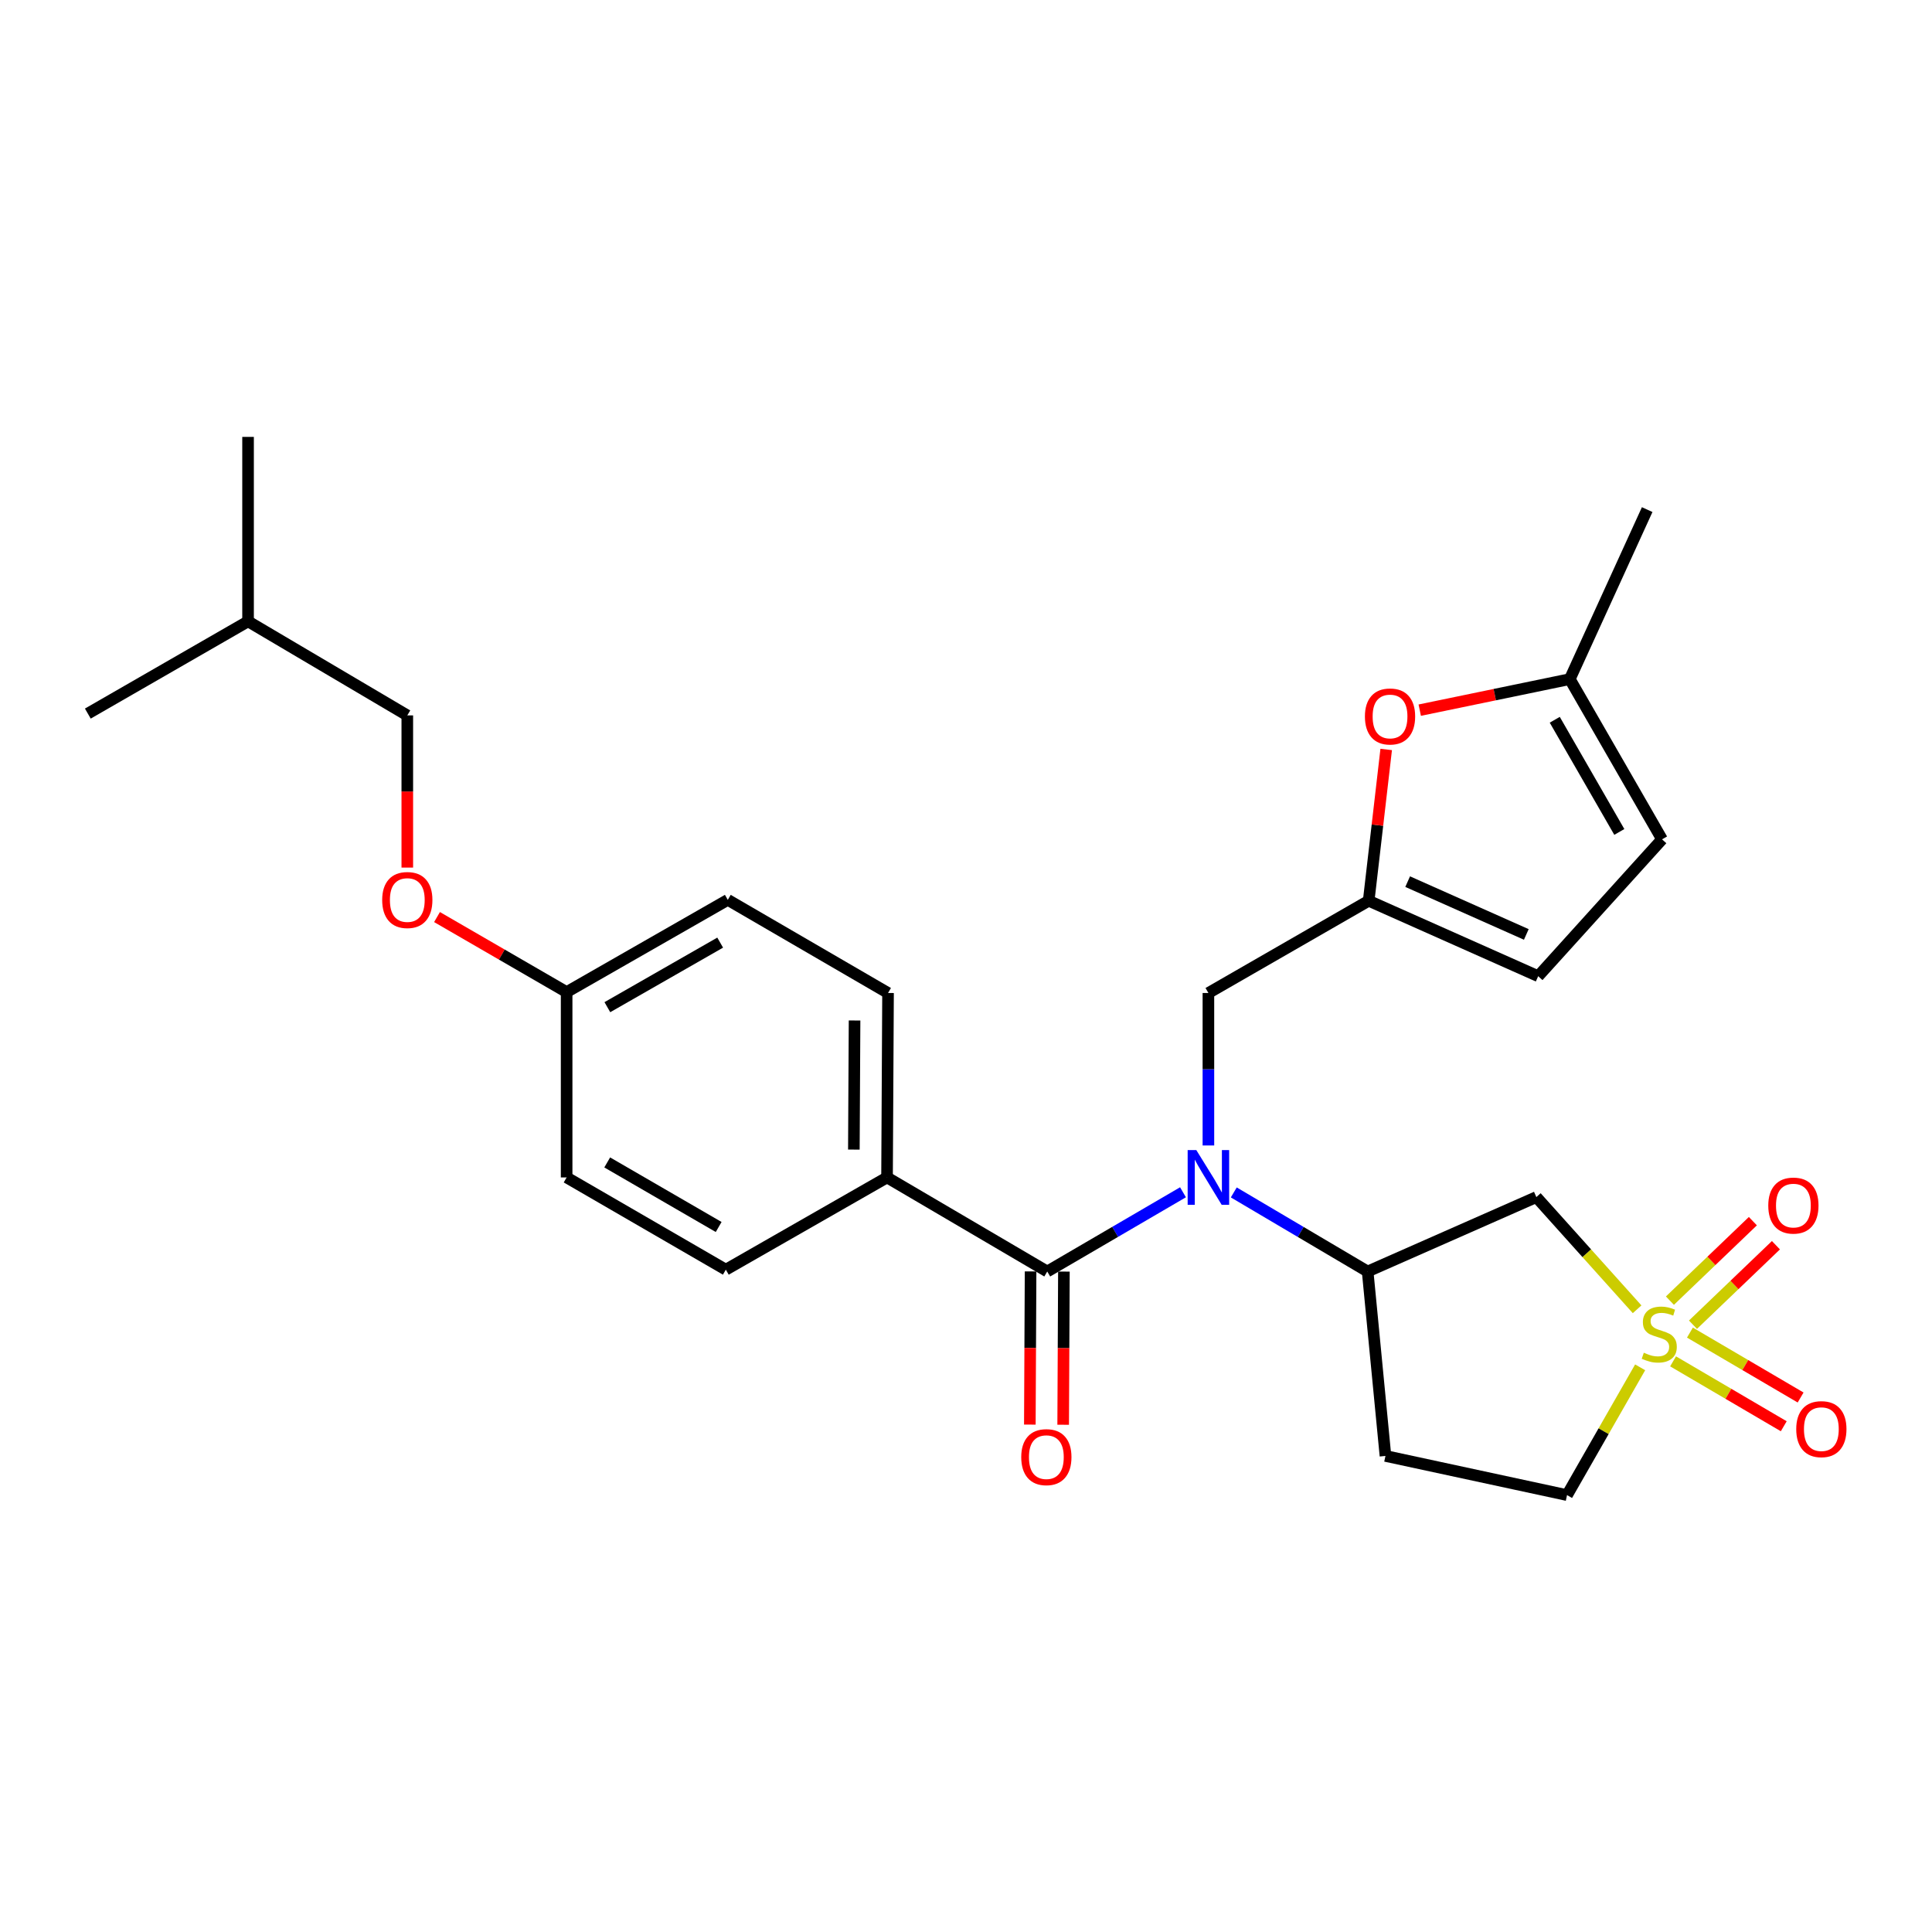 <?xml version='1.0' encoding='iso-8859-1'?>
<svg version='1.1' baseProfile='full'
              xmlns='http://www.w3.org/2000/svg'
                      xmlns:rdkit='http://www.rdkit.org/xml'
                      xmlns:xlink='http://www.w3.org/1999/xlink'
                  xml:space='preserve'
width='1000px' height='1000px' viewBox='0 0 1000 1000'>
<!-- END OF HEADER -->
<rect style='opacity:1.0;fill:#FFFFFF;stroke:none' width='1000' height='1000' x='0' y='0'> </rect>
<path class='bond-2' d='M 847.371,677.684 L 821.291,648.646' style='fill:none;fill-rule:evenodd;stroke:#CCCC00;stroke-width:6px;stroke-linecap:butt;stroke-linejoin:miter;stroke-opacity:1' />
<path class='bond-2' d='M 821.291,648.646 L 795.212,619.609' style='fill:none;fill-rule:evenodd;stroke:#000000;stroke-width:6px;stroke-linecap:butt;stroke-linejoin:miter;stroke-opacity:1' />
<path class='bond-10' d='M 865.979,704.635 L 894.624,721.431' style='fill:none;fill-rule:evenodd;stroke:#CCCC00;stroke-width:6px;stroke-linecap:butt;stroke-linejoin:miter;stroke-opacity:1' />
<path class='bond-10' d='M 894.624,721.431 L 923.268,738.227' style='fill:none;fill-rule:evenodd;stroke:#FF0000;stroke-width:6px;stroke-linecap:butt;stroke-linejoin:miter;stroke-opacity:1' />
<path class='bond-10' d='M 874.705,689.753 L 903.35,706.549' style='fill:none;fill-rule:evenodd;stroke:#CCCC00;stroke-width:6px;stroke-linecap:butt;stroke-linejoin:miter;stroke-opacity:1' />
<path class='bond-10' d='M 903.35,706.549 L 931.994,723.345' style='fill:none;fill-rule:evenodd;stroke:#FF0000;stroke-width:6px;stroke-linecap:butt;stroke-linejoin:miter;stroke-opacity:1' />
<path class='bond-11' d='M 876.282,685.669 L 897.75,665.098' style='fill:none;fill-rule:evenodd;stroke:#CCCC00;stroke-width:6px;stroke-linecap:butt;stroke-linejoin:miter;stroke-opacity:1' />
<path class='bond-11' d='M 897.75,665.098 L 919.219,644.528' style='fill:none;fill-rule:evenodd;stroke:#FF0000;stroke-width:6px;stroke-linecap:butt;stroke-linejoin:miter;stroke-opacity:1' />
<path class='bond-11' d='M 864.347,673.212 L 885.815,652.642' style='fill:none;fill-rule:evenodd;stroke:#CCCC00;stroke-width:6px;stroke-linecap:butt;stroke-linejoin:miter;stroke-opacity:1' />
<path class='bond-11' d='M 885.815,652.642 L 907.284,632.072' style='fill:none;fill-rule:evenodd;stroke:#FF0000;stroke-width:6px;stroke-linecap:butt;stroke-linejoin:miter;stroke-opacity:1' />
<path class='bond-14' d='M 848.94,707.727 L 830.017,740.795' style='fill:none;fill-rule:evenodd;stroke:#CCCC00;stroke-width:6px;stroke-linecap:butt;stroke-linejoin:miter;stroke-opacity:1' />
<path class='bond-14' d='M 830.017,740.795 L 811.093,773.863' style='fill:none;fill-rule:evenodd;stroke:#000000;stroke-width:6px;stroke-linecap:butt;stroke-linejoin:miter;stroke-opacity:1' />
<path class='bond-0' d='M 638.603,617.198 L 673.247,637.662' style='fill:none;fill-rule:evenodd;stroke:#0000FF;stroke-width:6px;stroke-linecap:butt;stroke-linejoin:miter;stroke-opacity:1' />
<path class='bond-0' d='M 673.247,637.662 L 707.892,658.127' style='fill:none;fill-rule:evenodd;stroke:#000000;stroke-width:6px;stroke-linecap:butt;stroke-linejoin:miter;stroke-opacity:1' />
<path class='bond-1' d='M 612.315,617.117 L 577.183,637.622' style='fill:none;fill-rule:evenodd;stroke:#0000FF;stroke-width:6px;stroke-linecap:butt;stroke-linejoin:miter;stroke-opacity:1' />
<path class='bond-1' d='M 577.183,637.622 L 542.05,658.127' style='fill:none;fill-rule:evenodd;stroke:#000000;stroke-width:6px;stroke-linecap:butt;stroke-linejoin:miter;stroke-opacity:1' />
<path class='bond-6' d='M 625.47,592.893 L 625.47,553.433' style='fill:none;fill-rule:evenodd;stroke:#0000FF;stroke-width:6px;stroke-linecap:butt;stroke-linejoin:miter;stroke-opacity:1' />
<path class='bond-6' d='M 625.47,553.433 L 625.47,513.973' style='fill:none;fill-rule:evenodd;stroke:#000000;stroke-width:6px;stroke-linecap:butt;stroke-linejoin:miter;stroke-opacity:1' />
<path class='bond-9' d='M 542.05,658.127 L 459.129,609.44' style='fill:none;fill-rule:evenodd;stroke:#000000;stroke-width:6px;stroke-linecap:butt;stroke-linejoin:miter;stroke-opacity:1' />
<path class='bond-15' d='M 533.425,658.085 L 533.235,697.727' style='fill:none;fill-rule:evenodd;stroke:#000000;stroke-width:6px;stroke-linecap:butt;stroke-linejoin:miter;stroke-opacity:1' />
<path class='bond-15' d='M 533.235,697.727 L 533.045,737.368' style='fill:none;fill-rule:evenodd;stroke:#FF0000;stroke-width:6px;stroke-linecap:butt;stroke-linejoin:miter;stroke-opacity:1' />
<path class='bond-15' d='M 550.676,658.168 L 550.486,697.809' style='fill:none;fill-rule:evenodd;stroke:#000000;stroke-width:6px;stroke-linecap:butt;stroke-linejoin:miter;stroke-opacity:1' />
<path class='bond-15' d='M 550.486,697.809 L 550.296,737.451' style='fill:none;fill-rule:evenodd;stroke:#FF0000;stroke-width:6px;stroke-linecap:butt;stroke-linejoin:miter;stroke-opacity:1' />
<path class='bond-3' d='M 795.212,619.609 L 707.892,658.127' style='fill:none;fill-rule:evenodd;stroke:#000000;stroke-width:6px;stroke-linecap:butt;stroke-linejoin:miter;stroke-opacity:1' />
<path class='bond-27' d='M 707.892,658.127 L 717.112,753.593' style='fill:none;fill-rule:evenodd;stroke:#000000;stroke-width:6px;stroke-linecap:butt;stroke-linejoin:miter;stroke-opacity:1' />
<path class='bond-4' d='M 708.429,466.236 L 625.47,513.973' style='fill:none;fill-rule:evenodd;stroke:#000000;stroke-width:6px;stroke-linecap:butt;stroke-linejoin:miter;stroke-opacity:1' />
<path class='bond-5' d='M 708.429,466.236 L 712.961,427.079' style='fill:none;fill-rule:evenodd;stroke:#000000;stroke-width:6px;stroke-linecap:butt;stroke-linejoin:miter;stroke-opacity:1' />
<path class='bond-5' d='M 712.961,427.079 L 717.493,387.922' style='fill:none;fill-rule:evenodd;stroke:#FF0000;stroke-width:6px;stroke-linecap:butt;stroke-linejoin:miter;stroke-opacity:1' />
<path class='bond-8' d='M 708.429,466.236 L 796.161,505.281' style='fill:none;fill-rule:evenodd;stroke:#000000;stroke-width:6px;stroke-linecap:butt;stroke-linejoin:miter;stroke-opacity:1' />
<path class='bond-8' d='M 728.603,456.331 L 790.015,483.663' style='fill:none;fill-rule:evenodd;stroke:#000000;stroke-width:6px;stroke-linecap:butt;stroke-linejoin:miter;stroke-opacity:1' />
<path class='bond-7' d='M 734.855,367.578 L 773.693,359.542' style='fill:none;fill-rule:evenodd;stroke:#FF0000;stroke-width:6px;stroke-linecap:butt;stroke-linejoin:miter;stroke-opacity:1' />
<path class='bond-7' d='M 773.693,359.542 L 812.53,351.505' style='fill:none;fill-rule:evenodd;stroke:#000000;stroke-width:6px;stroke-linecap:butt;stroke-linejoin:miter;stroke-opacity:1' />
<path class='bond-23' d='M 812.53,351.505 L 852.582,263.773' style='fill:none;fill-rule:evenodd;stroke:#000000;stroke-width:6px;stroke-linecap:butt;stroke-linejoin:miter;stroke-opacity:1' />
<path class='bond-28' d='M 812.53,351.505 L 860.268,434.445' style='fill:none;fill-rule:evenodd;stroke:#000000;stroke-width:6px;stroke-linecap:butt;stroke-linejoin:miter;stroke-opacity:1' />
<path class='bond-28' d='M 804.74,372.552 L 838.156,430.61' style='fill:none;fill-rule:evenodd;stroke:#000000;stroke-width:6px;stroke-linecap:butt;stroke-linejoin:miter;stroke-opacity:1' />
<path class='bond-12' d='M 796.161,505.281 L 860.268,434.445' style='fill:none;fill-rule:evenodd;stroke:#000000;stroke-width:6px;stroke-linecap:butt;stroke-linejoin:miter;stroke-opacity:1' />
<path class='bond-16' d='M 459.129,609.44 L 459.647,513.973' style='fill:none;fill-rule:evenodd;stroke:#000000;stroke-width:6px;stroke-linecap:butt;stroke-linejoin:miter;stroke-opacity:1' />
<path class='bond-16' d='M 441.956,595.026 L 442.318,528.2' style='fill:none;fill-rule:evenodd;stroke:#000000;stroke-width:6px;stroke-linecap:butt;stroke-linejoin:miter;stroke-opacity:1' />
<path class='bond-17' d='M 459.129,609.44 L 375.691,657.178' style='fill:none;fill-rule:evenodd;stroke:#000000;stroke-width:6px;stroke-linecap:butt;stroke-linejoin:miter;stroke-opacity:1' />
<path class='bond-13' d='M 717.112,753.593 L 811.093,773.863' style='fill:none;fill-rule:evenodd;stroke:#000000;stroke-width:6px;stroke-linecap:butt;stroke-linejoin:miter;stroke-opacity:1' />
<path class='bond-20' d='M 459.647,513.973 L 376.707,465.766' style='fill:none;fill-rule:evenodd;stroke:#000000;stroke-width:6px;stroke-linecap:butt;stroke-linejoin:miter;stroke-opacity:1' />
<path class='bond-21' d='M 375.691,657.178 L 293.288,609.44' style='fill:none;fill-rule:evenodd;stroke:#000000;stroke-width:6px;stroke-linecap:butt;stroke-linejoin:miter;stroke-opacity:1' />
<path class='bond-21' d='M 371.978,635.09 L 314.296,601.673' style='fill:none;fill-rule:evenodd;stroke:#000000;stroke-width:6px;stroke-linecap:butt;stroke-linejoin:miter;stroke-opacity:1' />
<path class='bond-18' d='M 226.199,474.67 L 259.744,494.087' style='fill:none;fill-rule:evenodd;stroke:#FF0000;stroke-width:6px;stroke-linecap:butt;stroke-linejoin:miter;stroke-opacity:1' />
<path class='bond-18' d='M 259.744,494.087 L 293.288,513.504' style='fill:none;fill-rule:evenodd;stroke:#000000;stroke-width:6px;stroke-linecap:butt;stroke-linejoin:miter;stroke-opacity:1' />
<path class='bond-22' d='M 210.817,449.059 L 210.817,409.674' style='fill:none;fill-rule:evenodd;stroke:#FF0000;stroke-width:6px;stroke-linecap:butt;stroke-linejoin:miter;stroke-opacity:1' />
<path class='bond-22' d='M 210.817,409.674 L 210.817,370.29' style='fill:none;fill-rule:evenodd;stroke:#000000;stroke-width:6px;stroke-linecap:butt;stroke-linejoin:miter;stroke-opacity:1' />
<path class='bond-19' d='M 293.288,513.504 L 293.288,609.44' style='fill:none;fill-rule:evenodd;stroke:#000000;stroke-width:6px;stroke-linecap:butt;stroke-linejoin:miter;stroke-opacity:1' />
<path class='bond-29' d='M 293.288,513.504 L 376.707,465.766' style='fill:none;fill-rule:evenodd;stroke:#000000;stroke-width:6px;stroke-linecap:butt;stroke-linejoin:miter;stroke-opacity:1' />
<path class='bond-29' d='M 314.369,521.316 L 372.762,487.899' style='fill:none;fill-rule:evenodd;stroke:#000000;stroke-width:6px;stroke-linecap:butt;stroke-linejoin:miter;stroke-opacity:1' />
<path class='bond-24' d='M 210.817,370.29 L 128.395,321.613' style='fill:none;fill-rule:evenodd;stroke:#000000;stroke-width:6px;stroke-linecap:butt;stroke-linejoin:miter;stroke-opacity:1' />
<path class='bond-25' d='M 128.395,321.613 L 45.455,369.351' style='fill:none;fill-rule:evenodd;stroke:#000000;stroke-width:6px;stroke-linecap:butt;stroke-linejoin:miter;stroke-opacity:1' />
<path class='bond-26' d='M 128.395,321.613 L 128.395,226.137' style='fill:none;fill-rule:evenodd;stroke:#000000;stroke-width:6px;stroke-linecap:butt;stroke-linejoin:miter;stroke-opacity:1' />
<path  class='atom-0' d='M 850.831 700.164
Q 851.151 700.284, 852.471 700.844
Q 853.791 701.404, 855.231 701.764
Q 856.711 702.084, 858.151 702.084
Q 860.831 702.084, 862.391 700.804
Q 863.951 699.484, 863.951 697.204
Q 863.951 695.644, 863.151 694.684
Q 862.391 693.724, 861.191 693.204
Q 859.991 692.684, 857.991 692.084
Q 855.471 691.324, 853.951 690.604
Q 852.471 689.884, 851.391 688.364
Q 850.351 686.844, 850.351 684.284
Q 850.351 680.724, 852.751 678.524
Q 855.191 676.324, 859.991 676.324
Q 863.271 676.324, 866.991 677.884
L 866.071 680.964
Q 862.671 679.564, 860.111 679.564
Q 857.351 679.564, 855.831 680.724
Q 854.311 681.844, 854.351 683.804
Q 854.351 685.324, 855.111 686.244
Q 855.911 687.164, 857.031 687.684
Q 858.191 688.204, 860.111 688.804
Q 862.671 689.604, 864.191 690.404
Q 865.711 691.204, 866.791 692.844
Q 867.911 694.444, 867.911 697.204
Q 867.911 701.124, 865.271 703.244
Q 862.671 705.324, 858.311 705.324
Q 855.791 705.324, 853.871 704.764
Q 851.991 704.244, 849.751 703.324
L 850.831 700.164
' fill='#CCCC00'/>
<path  class='atom-1' d='M 619.21 595.28
L 628.49 610.28
Q 629.41 611.76, 630.89 614.44
Q 632.37 617.12, 632.45 617.28
L 632.45 595.28
L 636.21 595.28
L 636.21 623.6
L 632.33 623.6
L 622.37 607.2
Q 621.21 605.28, 619.97 603.08
Q 618.77 600.88, 618.41 600.2
L 618.41 623.6
L 614.73 623.6
L 614.73 595.28
L 619.21 595.28
' fill='#0000FF'/>
<path  class='atom-6' d='M 706.479 370.84
Q 706.479 364.04, 709.839 360.24
Q 713.199 356.44, 719.479 356.44
Q 725.759 356.44, 729.119 360.24
Q 732.479 364.04, 732.479 370.84
Q 732.479 377.72, 729.079 381.64
Q 725.679 385.52, 719.479 385.52
Q 713.239 385.52, 709.839 381.64
Q 706.479 377.76, 706.479 370.84
M 719.479 382.32
Q 723.799 382.32, 726.119 379.44
Q 728.479 376.52, 728.479 370.84
Q 728.479 365.28, 726.119 362.48
Q 723.799 359.64, 719.479 359.64
Q 715.159 359.64, 712.799 362.44
Q 710.479 365.24, 710.479 370.84
Q 710.479 376.56, 712.799 379.44
Q 715.159 382.32, 719.479 382.32
' fill='#FF0000'/>
<path  class='atom-11' d='M 929.729 739.719
Q 929.729 732.919, 933.089 729.119
Q 936.449 725.319, 942.729 725.319
Q 949.009 725.319, 952.369 729.119
Q 955.729 732.919, 955.729 739.719
Q 955.729 746.599, 952.329 750.519
Q 948.929 754.399, 942.729 754.399
Q 936.489 754.399, 933.089 750.519
Q 929.729 746.639, 929.729 739.719
M 942.729 751.199
Q 947.049 751.199, 949.369 748.319
Q 951.729 745.399, 951.729 739.719
Q 951.729 734.159, 949.369 731.359
Q 947.049 728.519, 942.729 728.519
Q 938.409 728.519, 936.049 731.319
Q 933.729 734.119, 933.729 739.719
Q 933.729 745.439, 936.049 748.319
Q 938.409 751.199, 942.729 751.199
' fill='#FF0000'/>
<path  class='atom-12' d='M 915.257 624.001
Q 915.257 617.201, 918.617 613.401
Q 921.977 609.601, 928.257 609.601
Q 934.537 609.601, 937.897 613.401
Q 941.257 617.201, 941.257 624.001
Q 941.257 630.881, 937.857 634.801
Q 934.457 638.681, 928.257 638.681
Q 922.017 638.681, 918.617 634.801
Q 915.257 630.921, 915.257 624.001
M 928.257 635.481
Q 932.577 635.481, 934.897 632.601
Q 937.257 629.681, 937.257 624.001
Q 937.257 618.441, 934.897 615.641
Q 932.577 612.801, 928.257 612.801
Q 923.937 612.801, 921.577 615.601
Q 919.257 618.401, 919.257 624.001
Q 919.257 629.721, 921.577 632.601
Q 923.937 635.481, 928.257 635.481
' fill='#FF0000'/>
<path  class='atom-16' d='M 528.59 754.21
Q 528.59 747.41, 531.95 743.61
Q 535.31 739.81, 541.59 739.81
Q 547.87 739.81, 551.23 743.61
Q 554.59 747.41, 554.59 754.21
Q 554.59 761.09, 551.19 765.01
Q 547.79 768.89, 541.59 768.89
Q 535.35 768.89, 531.95 765.01
Q 528.59 761.13, 528.59 754.21
M 541.59 765.69
Q 545.91 765.69, 548.23 762.81
Q 550.59 759.89, 550.59 754.21
Q 550.59 748.65, 548.23 745.85
Q 545.91 743.01, 541.59 743.01
Q 537.27 743.01, 534.91 745.81
Q 532.59 748.61, 532.59 754.21
Q 532.59 759.93, 534.91 762.81
Q 537.27 765.69, 541.59 765.69
' fill='#FF0000'/>
<path  class='atom-19' d='M 197.817 465.846
Q 197.817 459.046, 201.177 455.246
Q 204.537 451.446, 210.817 451.446
Q 217.097 451.446, 220.457 455.246
Q 223.817 459.046, 223.817 465.846
Q 223.817 472.726, 220.417 476.646
Q 217.017 480.526, 210.817 480.526
Q 204.577 480.526, 201.177 476.646
Q 197.817 472.766, 197.817 465.846
M 210.817 477.326
Q 215.137 477.326, 217.457 474.446
Q 219.817 471.526, 219.817 465.846
Q 219.817 460.286, 217.457 457.486
Q 215.137 454.646, 210.817 454.646
Q 206.497 454.646, 204.137 457.446
Q 201.817 460.246, 201.817 465.846
Q 201.817 471.566, 204.137 474.446
Q 206.497 477.326, 210.817 477.326
' fill='#FF0000'/>
</svg>
